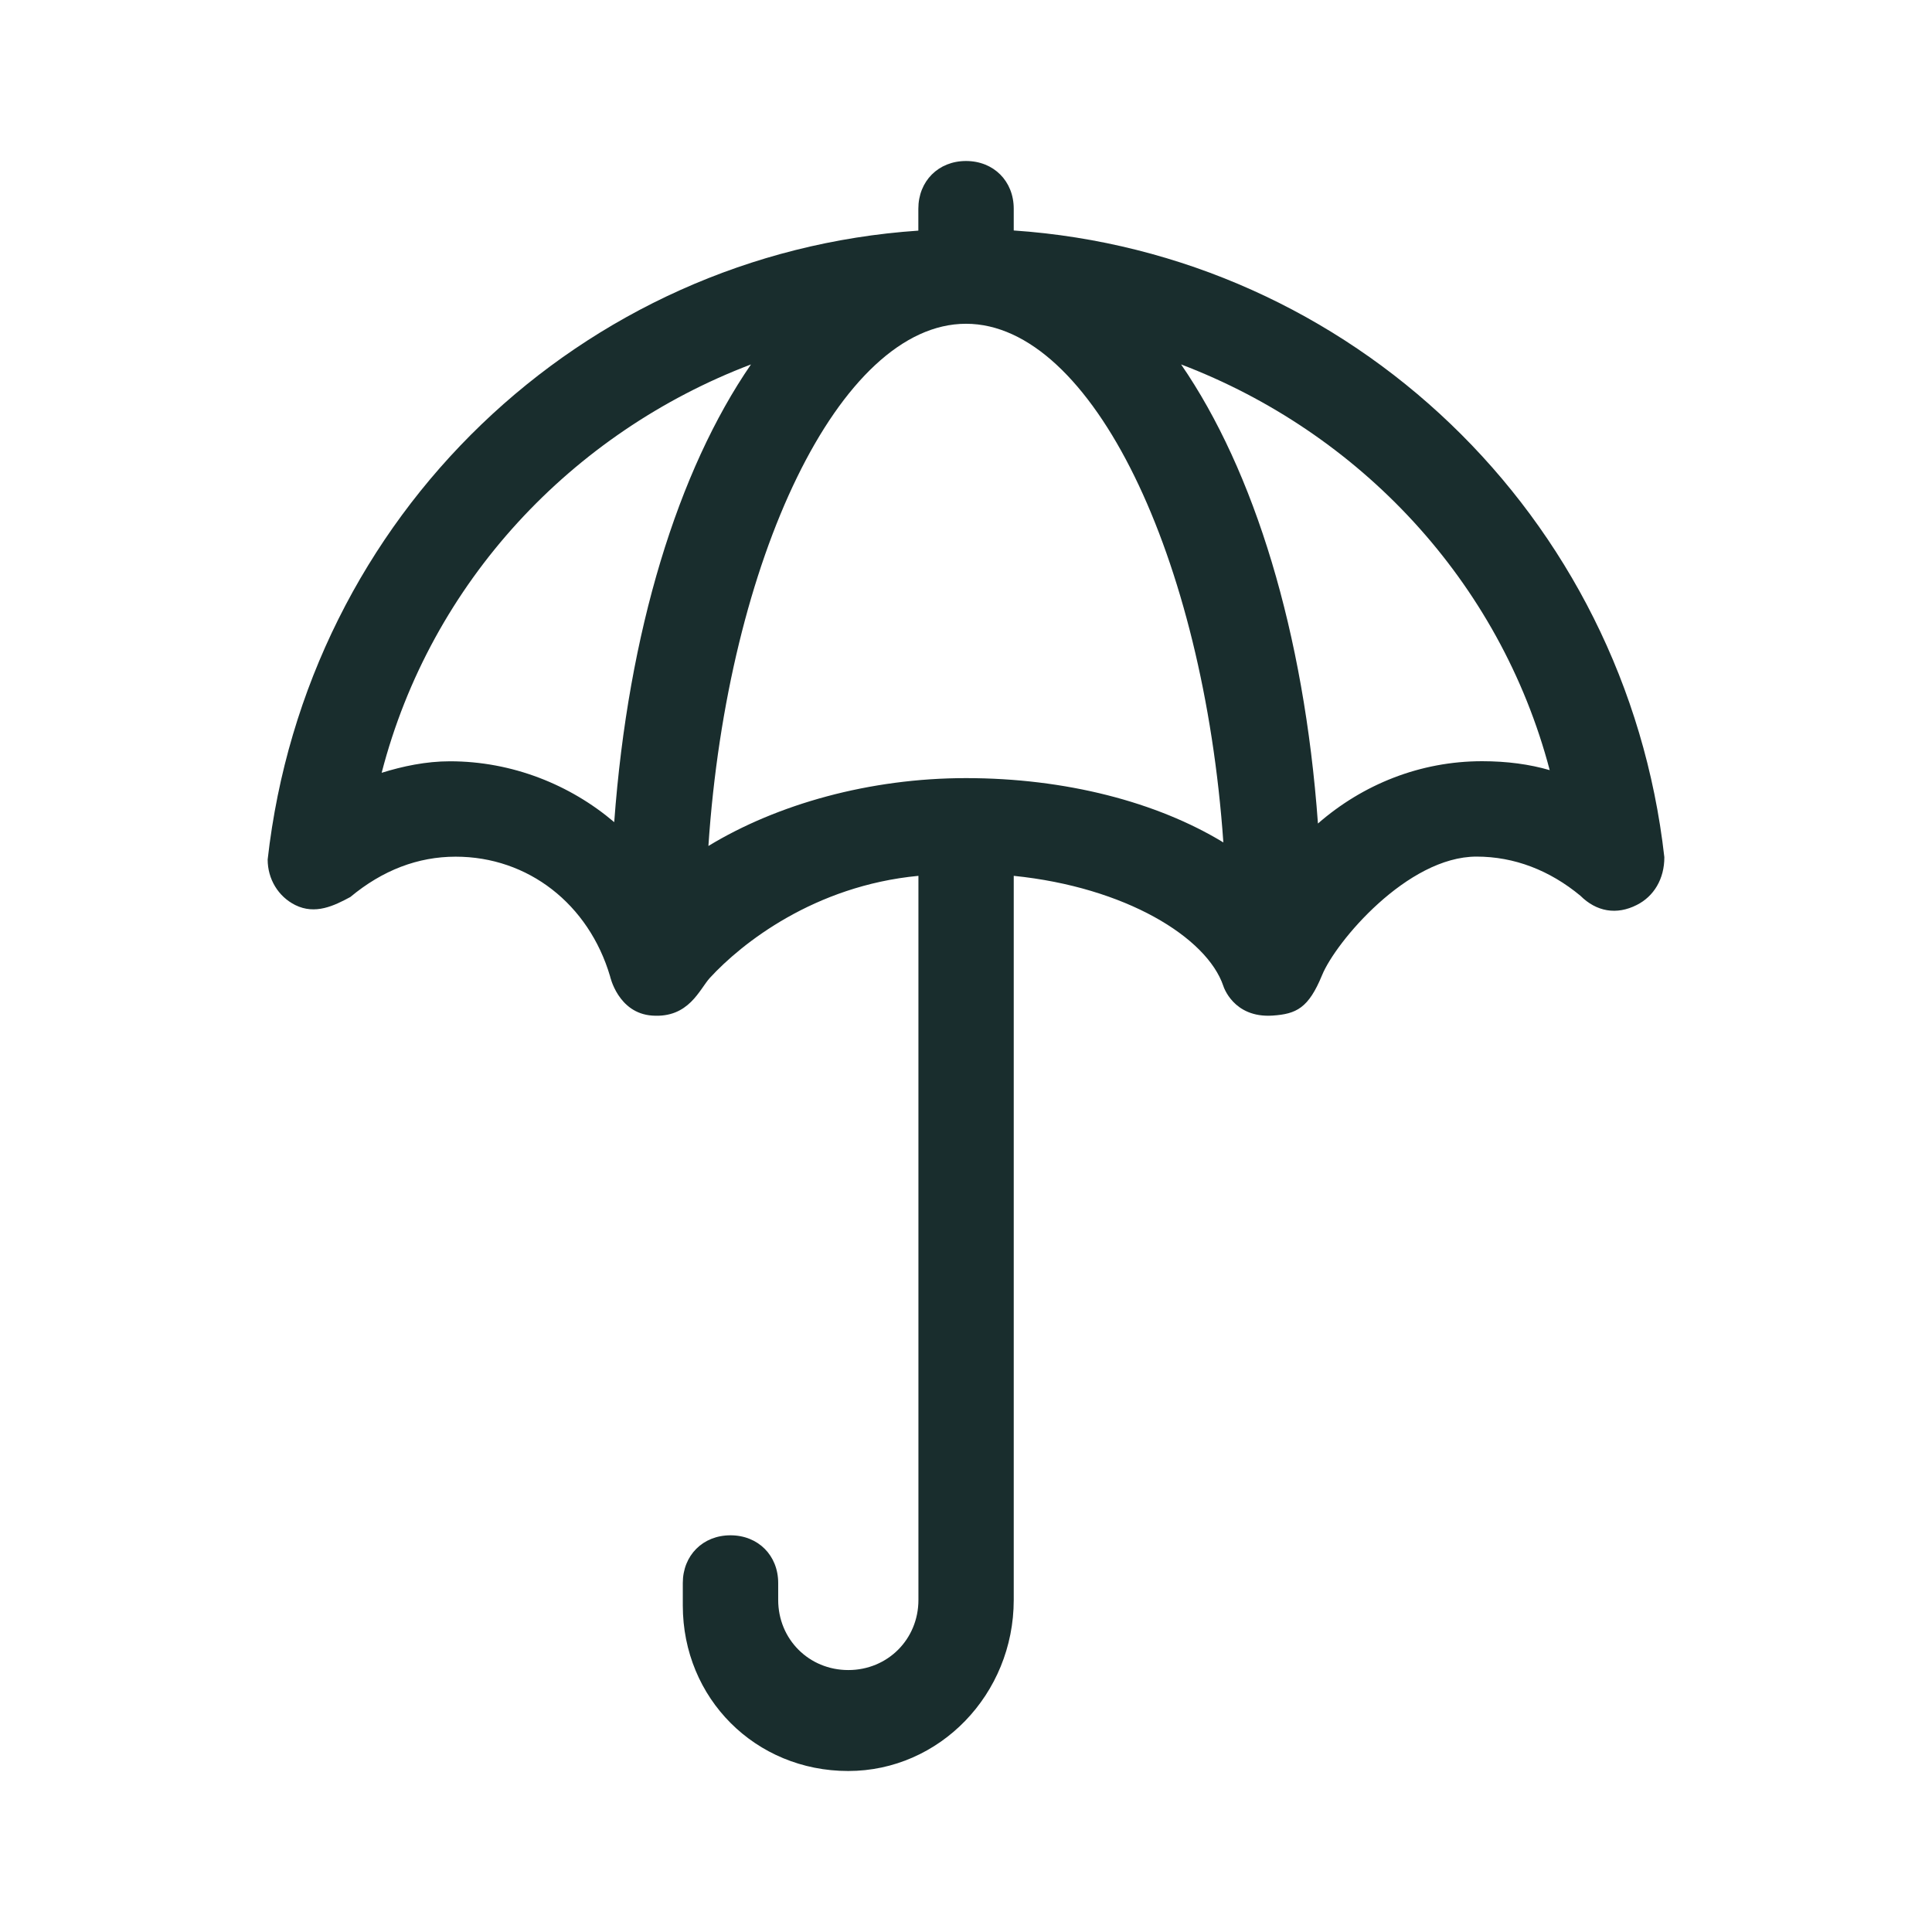 <?xml version="1.0" encoding="utf-8"?>
<!-- Generator: Adobe Illustrator 27.5.0, SVG Export Plug-In . SVG Version: 6.00 Build 0)  -->
<svg version="1.1" id="Ebene_1" xmlns="http://www.w3.org/2000/svg" xmlns:xlink="http://www.w3.org/1999/xlink" x="0px" y="0px"
	 viewBox="0 0 24 24" enable-background="new 0 0 24 24" xml:space="preserve">
<path fill="#192D2D" d="M16.424,12.112c0.169-0.411,1.058-1.471,1.918-1.471
	c0.468,0,0.907,0.169,1.29,0.486c0.2,0.199,0.45,0.242,0.7,0.115
	c0.212-0.106,0.344-0.323,0.343-0.594c-0.48-4.254-3.905-7.5-8.082-7.785V2.593
	C12.593,2.25,12.344,2,12,2c-0.343,0-0.592,0.25-0.592,0.593v0.272
	C7.232,3.148,3.807,6.396,3.325,10.677c0,0.243,0.131,0.46,0.343,0.566
	c0.249,0.123,0.482,0.009,0.684-0.1c0.4-0.333,0.84-0.501,1.308-0.501
	c0.902,0,1.653,0.59,1.918,1.484c0,0,0.098,0.46,0.523,0.49c0.457,0.033,0.588-0.327,0.717-0.468
	c0.393-0.428,1.296-1.145,2.591-1.268v8.995c0,0.489-0.383,0.871-0.871,0.871
	c-0.488,0-0.871-0.382-0.871-0.871v-0.21c0-0.343-0.249-0.593-0.593-0.593
	c-0.343,0-0.592,0.25-0.592,0.593v0.279C8.482,21.098,9.384,22,10.537,22
	c1.134,0,2.056-0.953,2.056-2.125v-8.995c1.386,0.141,2.4,0.763,2.604,1.369
	c0,0,0.122,0.399,0.611,0.367C16.104,12.596,16.255,12.524,16.424,12.112z M12,9.666
	c-1.193,0-2.343,0.322-3.2,0.843c0.239-3.561,1.63-6.487,3.2-6.487
	c1.564,0,2.95,2.902,3.197,6.443C14.37,9.962,13.234,9.666,12,9.666z M7.63,10.213
	c-0.548-0.466-1.269-0.756-2.041-0.756c-0.298,0-0.588,0.062-0.848,0.143
	c0.612-2.368,2.363-4.227,4.588-5.073C8.423,5.844,7.804,7.843,7.63,10.213z M14.672,4.527
	c2.215,0.843,3.96,2.689,4.579,5.04c-0.25-0.073-0.531-0.111-0.84-0.111
	c-0.769,0-1.482,0.288-2.039,0.774C16.2,7.854,15.581,5.848,14.672,4.527z"/>
</svg>
